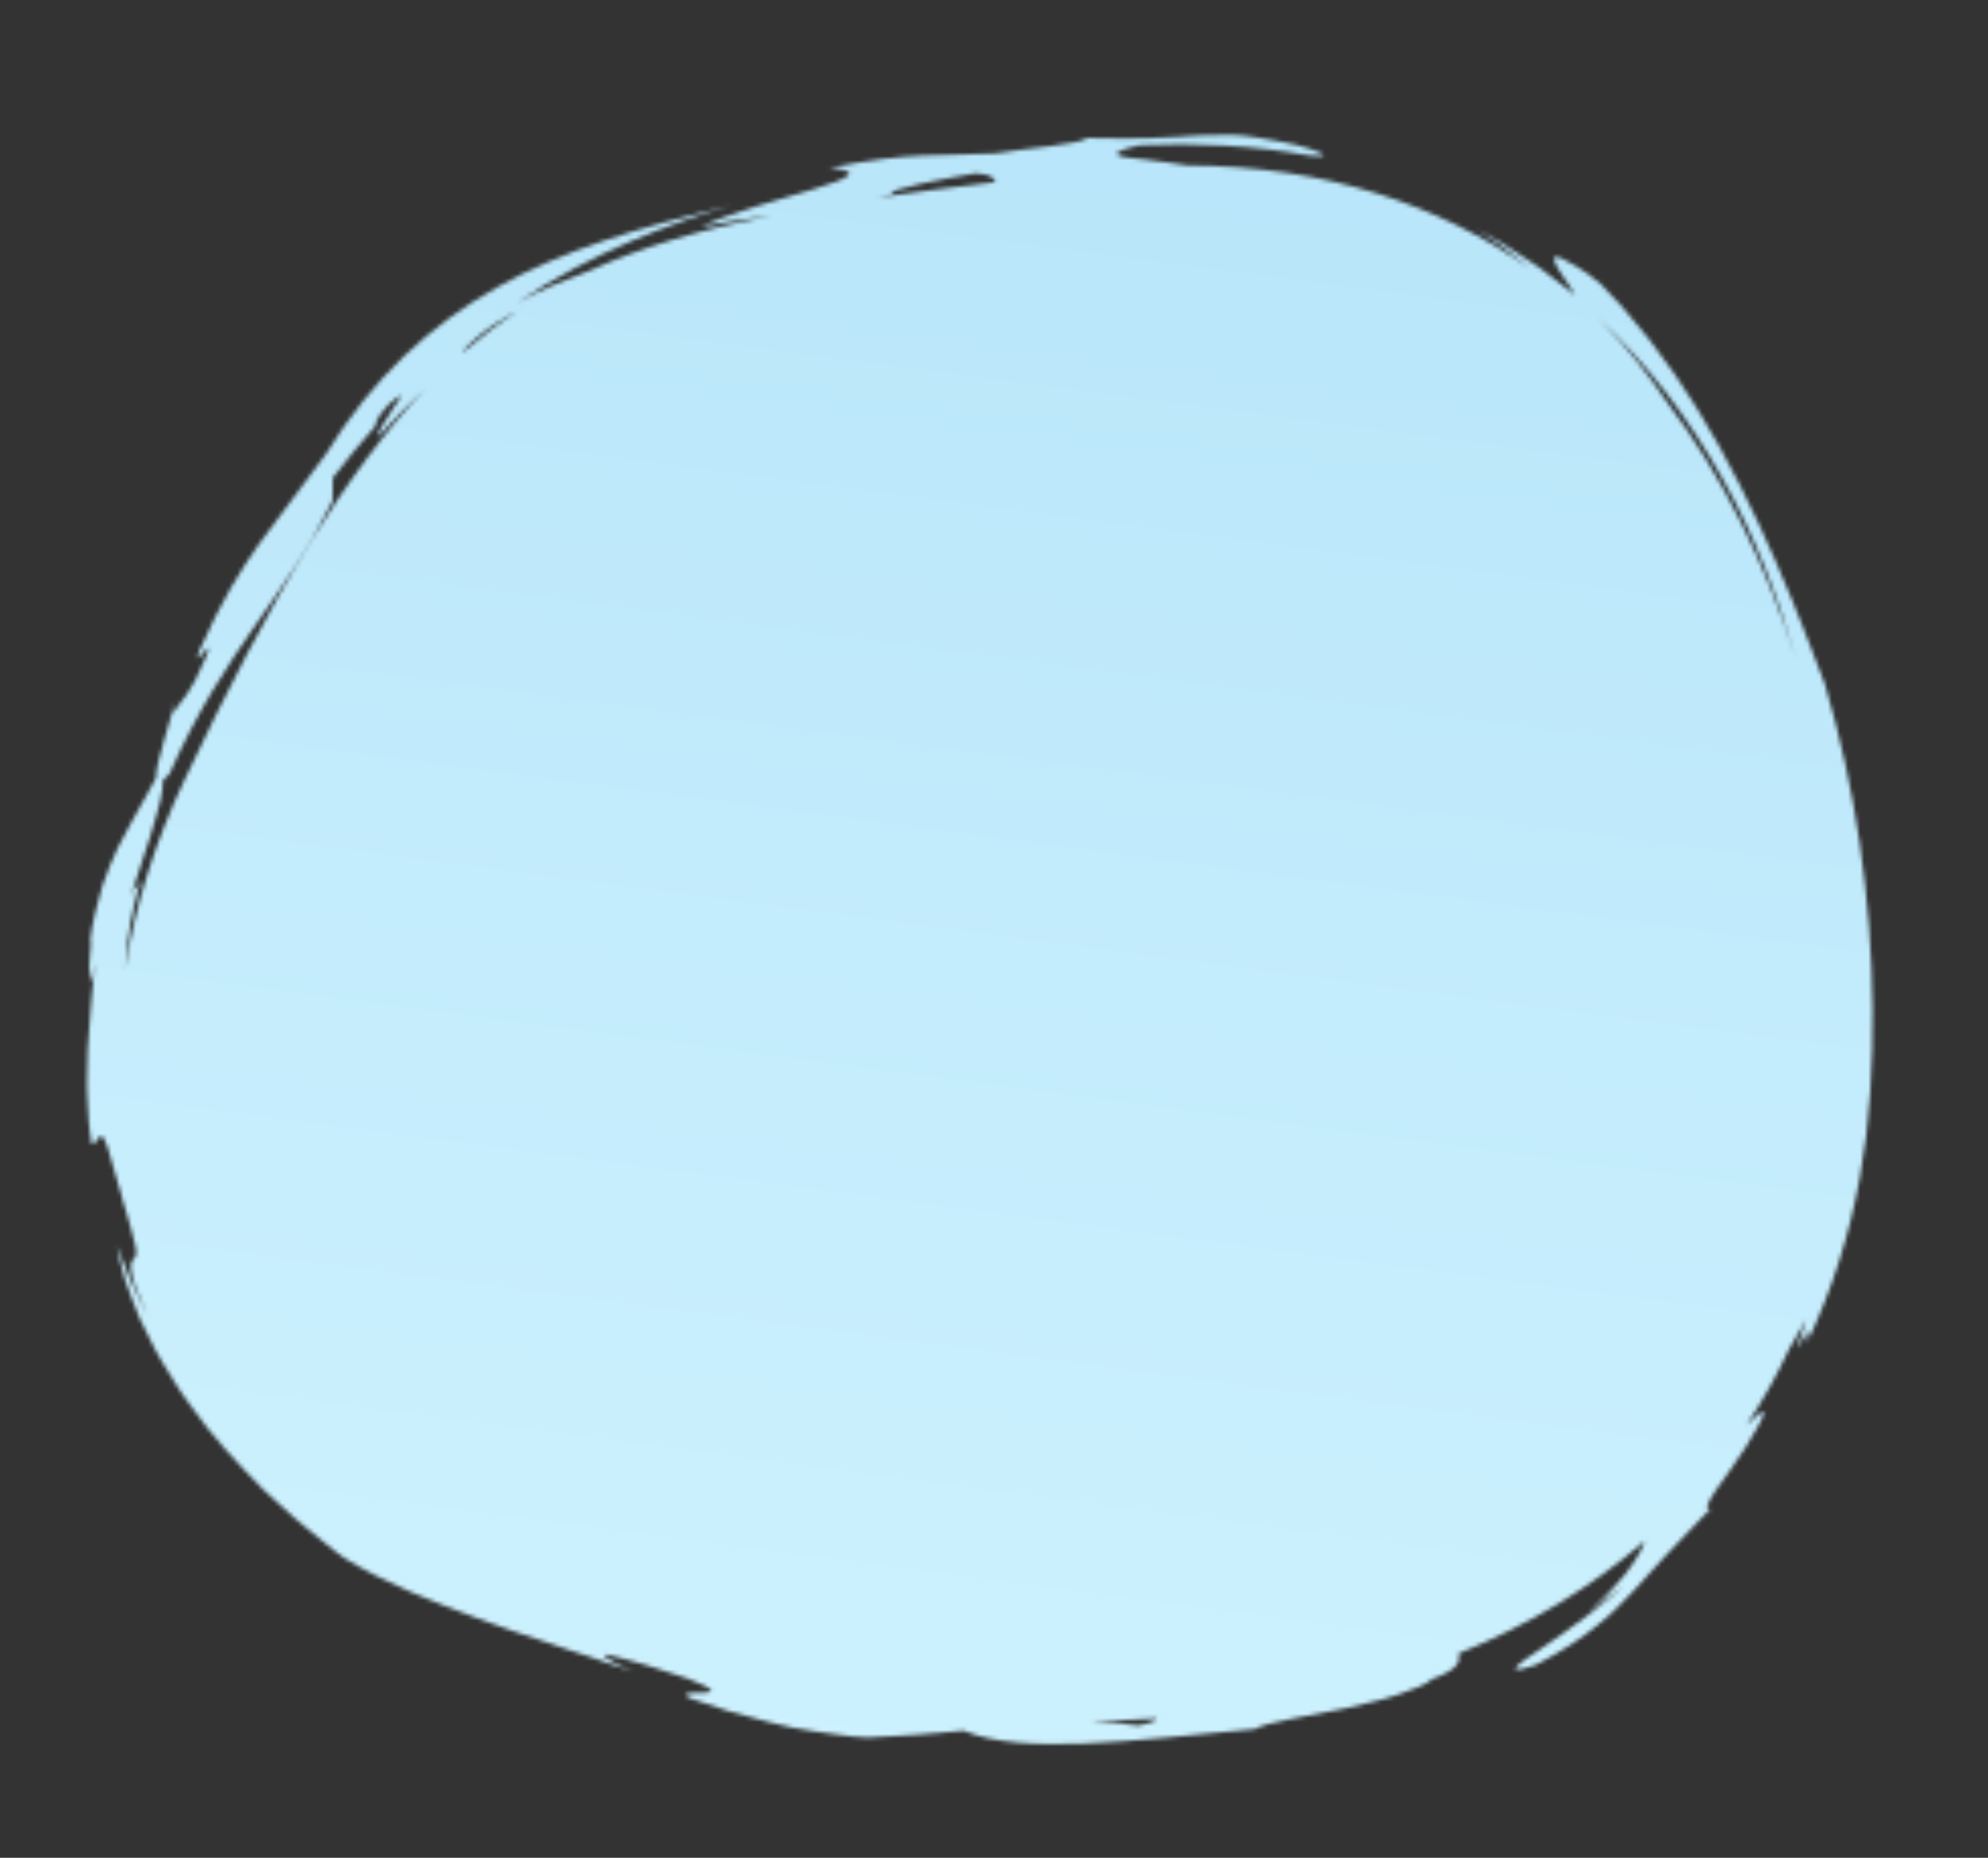 <?xml version="1.0" encoding="UTF-8"?> <svg xmlns="http://www.w3.org/2000/svg" width="490" height="458" viewBox="0 0 490 458" fill="none"><rect x="0" y="0" width="490" height="458" fill="#333333" stroke="none"/> <mask id="mask0_2069_3652" style="mask-type:alpha" maskUnits="userSpaceOnUse" x="21" y="33" width="441" height="397"> <path fill-rule="evenodd" clip-rule="evenodd" d="M34.837 216.883C34.164 218.861 33.522 220.948 33.095 223.11C32.463 226.146 31.71 229.177 31.466 232.076C31.187 234.655 30.935 237.025 30.828 239.071C33.261 223.419 38.151 207.747 45.375 192.484C67.061 146.666 85.178 116.359 104.989 95.668C100.944 99.399 97.073 103.347 93.388 107.465C92.481 107.345 95.126 103.42 97.008 100.52C98.993 97.711 100.154 95.864 95.794 99.73C92.076 103.839 92.978 103.973 92.516 105.05C88.868 109.176 85.353 113.427 82.029 117.808C82.002 119.728 81.93 121.595 81.971 123.513C75.833 135.679 69.654 144.455 62.887 154.23C56.153 163.991 48.88 174.731 41.779 190.784C41.118 191.534 40.579 192.057 40.132 192.405C40.173 193.571 40.035 195.116 39.553 197.251C39.31 198.385 38.922 199.657 38.508 201.157C38.119 202.668 37.623 204.369 36.999 206.295C35.666 210.116 34.203 214.963 32.193 221.022C33.62 217.414 33.708 219.653 34.837 216.883M280.558 425.404C283.94 424.746 285.068 424.168 285.087 423.643C279.794 423.981 274.388 424.189 268.878 424.263C273.862 424.657 278.122 424.999 280.558 425.404M424.567 117.991C416.508 103.621 406.443 89.976 394.088 78.624C401.032 85.495 406.381 92.494 410.641 98.817C424.729 117.406 435.186 139.139 442.531 161.988C438.263 147.058 432.495 132.091 424.567 117.991M240.461 42.737C232.906 44.002 217.779 46.858 219.991 47.816C218.803 48.138 217.571 48.404 216.354 48.692C225.407 47.378 235.047 46.141 245.387 44.886C244.85 43.925 244.616 42.958 240.461 42.737M125.894 77.515C124.598 78.273 123.278 79.068 121.939 79.931C120.581 80.766 119.275 81.762 117.973 82.875C116.677 83.993 115.308 85.134 114.058 86.535C113.874 86.784 114.177 86.678 114.649 86.446C118.745 82.897 122.944 79.697 127.284 76.794C126.821 77.03 126.356 77.261 125.894 77.515M22.738 228.451C22.942 227.108 23.288 225.881 23.553 224.699C24.12 222.346 24.679 220.265 25.233 218.381C26.478 214.655 27.788 211.741 29.063 208.959C30.417 206.206 31.952 203.66 33.556 200.615C34.33 199.081 35.301 197.499 36.303 195.715C36.984 194.508 37.696 193.206 38.441 191.804C38.309 188.249 42.268 177.222 43.205 172.403L42.549 175.894C45.045 172.267 47.007 170.942 50.428 162.733C53.919 154.495 46.987 166.381 49.083 160.53C54.84 147.526 59.421 140.481 63.891 134.06C68.596 127.733 72.996 121.815 80.347 111.929C91.966 93.006 106.088 80.143 122.444 70.872C130.638 66.231 139.405 62.547 148.919 59.33C158.444 56.101 168.742 53.37 180.309 50.543C172.296 52.977 164.085 55.816 155.299 59.574C146.526 63.347 137.172 68.078 127.309 74.726C133.061 71.514 139.16 69.046 145.233 66.777C145.214 66.792 145.194 66.806 145.174 66.821C158.342 60.778 173.022 56.54 190.071 53.134C183.302 54.047 177.224 54.966 172.759 55.869C179.954 52.525 192.283 49.088 200.615 46.605C208.94 44.068 213.273 42.194 204.429 41.376C215.319 39.253 221.734 38.611 227.319 38.346C232.91 38.068 237.677 38.191 245.282 37.825C252.86 36.535 266.354 35.598 268.028 34.007C275.363 34.147 278.678 34.175 282.964 34.069C285.112 34.058 287.491 33.949 290.726 33.718C292.345 33.644 294.172 33.367 296.305 33.371C298.441 33.332 300.87 33.287 303.667 33.234C307.502 33.408 311.265 34.114 314.588 34.726C317.913 35.333 320.799 35.916 322.841 36.681C326.948 38.052 327.827 38.861 322.705 38.354C308.859 35.84 294.78 35.188 280.826 35.808C271.045 38.075 275.941 38.785 282.367 39.348C286.059 39.862 290.248 40.318 292.655 40.774C326.742 40.913 354.61 50.444 377.057 66.147C376.687 65.856 376.315 65.566 375.949 65.267L370.201 60.694L364.109 56.553L370.489 60.092L376.59 64.091C377.599 64.77 378.636 65.409 379.622 66.12L382.511 68.345C384.419 69.85 386.408 71.261 388.248 72.848C386.955 70.315 383.612 66.209 383.074 64.284C382.801 63.336 383.222 62.967 384.959 63.708C385.827 64.08 387.025 64.729 388.628 65.726C389.429 66.225 390.332 66.809 391.345 67.489C392.313 68.221 393.369 69.074 394.546 70.028C396.239 71.817 397.968 73.546 399.588 75.352C401.145 77.211 402.694 79.063 404.24 80.909C405.824 82.711 407.222 84.651 408.625 86.569C410.018 88.495 411.478 90.354 412.801 92.303C415.337 96.277 418.063 100.076 420.323 104.158C421.488 106.174 422.719 108.146 423.846 110.175L427.119 116.321C428.261 118.343 429.263 120.435 430.27 122.53C431.292 124.614 432.317 126.704 433.344 128.799C434.301 130.922 435.262 133.053 436.224 135.191C436.706 136.261 437.223 137.317 437.687 138.397L439.047 141.661C439.973 143.834 440.905 146.018 441.841 148.214C442.721 150.431 443.605 152.659 444.496 154.902C445.44 157.13 446.28 159.407 447.133 161.701C448.007 163.99 448.887 166.295 449.775 168.619C457.33 194.161 461.266 221.123 461.548 248.635C461.615 252.074 461.483 255.525 461.45 258.981C461.366 262.436 461.131 265.899 460.968 269.369C460.693 272.85 460.329 276.348 460.001 279.845C459.481 283.328 459.013 286.825 458.414 290.309C455.883 304.229 451.61 318.023 445.356 331.034C447.449 321.507 439.525 342.189 445.195 325.287C444.075 327.165 443.024 328.95 441.997 330.795C441.678 331.396 441.329 331.995 440.971 332.596C437.902 339.18 434.388 345.453 430.438 351.399C433.862 348.02 434.98 347.427 434.693 348.635C434.36 349.9 432.54 353.206 430.22 356.864C429.003 358.658 427.708 360.565 426.472 362.387C425.241 364.216 423.923 365.848 422.959 367.324C421.971 368.778 421.257 370.017 420.96 370.829C420.644 371.625 420.796 372.043 421.62 371.911C412.034 381.89 407.346 386.807 402.529 392.298C399.998 394.874 397.507 397.731 393.781 400.614C390.141 403.628 385.393 406.891 378.594 410.418C369.914 413.405 373.663 410.461 380.41 406.056C387.13 401.512 396.411 394.629 400.143 391.042C397.778 392.575 394.745 395.147 391.46 397.377C392.662 396.337 393.864 395.336 394.959 394.255C396.041 393.156 397.074 392.065 398.043 391.005C399.01 389.944 399.914 388.911 400.736 387.926C401.521 386.891 402.217 385.893 402.827 384.97C404.238 382.854 405.12 381.103 405.384 379.895C392.386 391.203 377.035 400.517 359.488 407.643C359.896 409.598 359.705 411.454 352.922 413.977C351.708 415.205 348.682 416.353 344.835 417.689C342.917 418.381 340.749 418.953 338.471 419.513C336.192 420.069 333.826 420.702 331.43 421.196C321.845 423.202 312.211 424.546 309.325 426.261C293.5 427.715 279.482 429.347 267.335 429.824C255.216 430.277 245.032 429.789 237.461 426.658C233.567 426.992 229.64 427.448 225.719 427.678L213.902 428.351C212.723 428.282 211.568 428.221 210.44 428.123C209.314 427.99 208.21 427.859 207.128 427.731C204.963 427.458 202.886 427.163 200.883 426.85C198.878 426.536 196.948 426.204 195.078 425.859C193.214 425.471 191.417 425.01 189.662 424.573C186.156 423.687 182.836 422.767 179.587 421.843C176.375 420.771 173.22 419.718 170.022 418.652C164.605 415.637 184.609 419.696 169.653 413.864C166.874 413.064 163.202 411.693 159.496 410.556C157.643 409.982 155.786 409.448 154.041 409.012C152.291 408.585 150.701 408.102 149.306 407.873C148.439 408.087 149.717 408.966 151.41 409.898C153.094 410.855 155.254 411.651 156.011 412.054C152.357 410.94 148.925 409.61 145.55 408.499C142.18 407.375 138.892 406.384 135.764 405.216C132.619 404.105 129.523 403.123 126.507 402.122C123.537 401.014 120.611 399.97 117.715 398.966C106.279 394.677 95.414 390.538 84.972 384.164C84.155 383.564 83.329 382.958 82.493 382.344C81.669 381.715 80.872 381.024 80.046 380.359C78.401 379.02 76.725 377.655 75.025 376.272C73.285 374.941 71.687 373.375 70.014 371.875C68.35 370.36 66.672 368.831 64.986 367.294C58.568 360.789 52.127 353.951 47.022 346.558C44.279 343.009 42.098 339.191 39.891 335.625C38.744 333.866 37.921 331.968 36.986 330.205C36.09 328.419 35.217 326.684 34.415 324.99C33.016 321.501 31.725 318.256 30.742 315.267C29.894 312.224 29.233 309.485 28.797 307.125C29.968 310.074 31.055 313.05 32.303 315.954C33.664 318.814 34.994 321.682 36.388 324.512C33.612 318.174 32.432 314.878 32.327 312.963C32.138 311.08 32.63 310.715 33.05 310.264C33.471 309.816 33.82 309.284 33.369 307.123C33.14 306.044 32.684 304.567 32.155 302.416C31.869 301.347 31.52 300.123 31.099 298.718C30.698 297.308 30.125 295.742 29.725 293.902C28.975 291.19 28.329 288.981 27.768 287.191C27.225 285.401 26.919 284.005 26.559 282.966C25.884 280.881 25.385 280.159 24.964 280.101C24.121 279.977 23.594 282.545 22.568 281.926C22.335 280.318 22.029 278.583 21.886 276.739C21.786 274.892 21.683 272.952 21.576 270.957C21.531 269.959 21.486 268.948 21.441 267.928C21.428 266.909 21.475 265.879 21.49 264.846C21.538 262.782 21.586 260.702 21.633 258.644C21.703 256.588 21.941 254.563 22.064 252.595C22.239 250.63 22.275 248.71 22.501 246.911C22.93 243.308 23.159 240.07 23.247 237.498C22.074 244.762 21.983 241.895 22.008 237.994C22.252 234.14 22.766 229.284 22.099 232.716C22.324 231.211 22.537 229.793 22.738 228.451" fill="white"></path> </mask> <g mask="url(#mask0_2069_3652)"> <rect width="645.668" height="645.668" rx="57.393" transform="matrix(-0.991 -0.131 -0.131 0.991 606.717 -81.498)" fill="url(#paint0_linear_2069_3652)"></rect> </g> <defs> <linearGradient id="paint0_linear_2069_3652" x1="322.834" y1="0" x2="322.834" y2="645.668" gradientUnits="userSpaceOnUse"> <stop stop-color="#B1E1F8"></stop> <stop offset="1" stop-color="#D1F4FF"></stop> </linearGradient> </defs> </svg> 